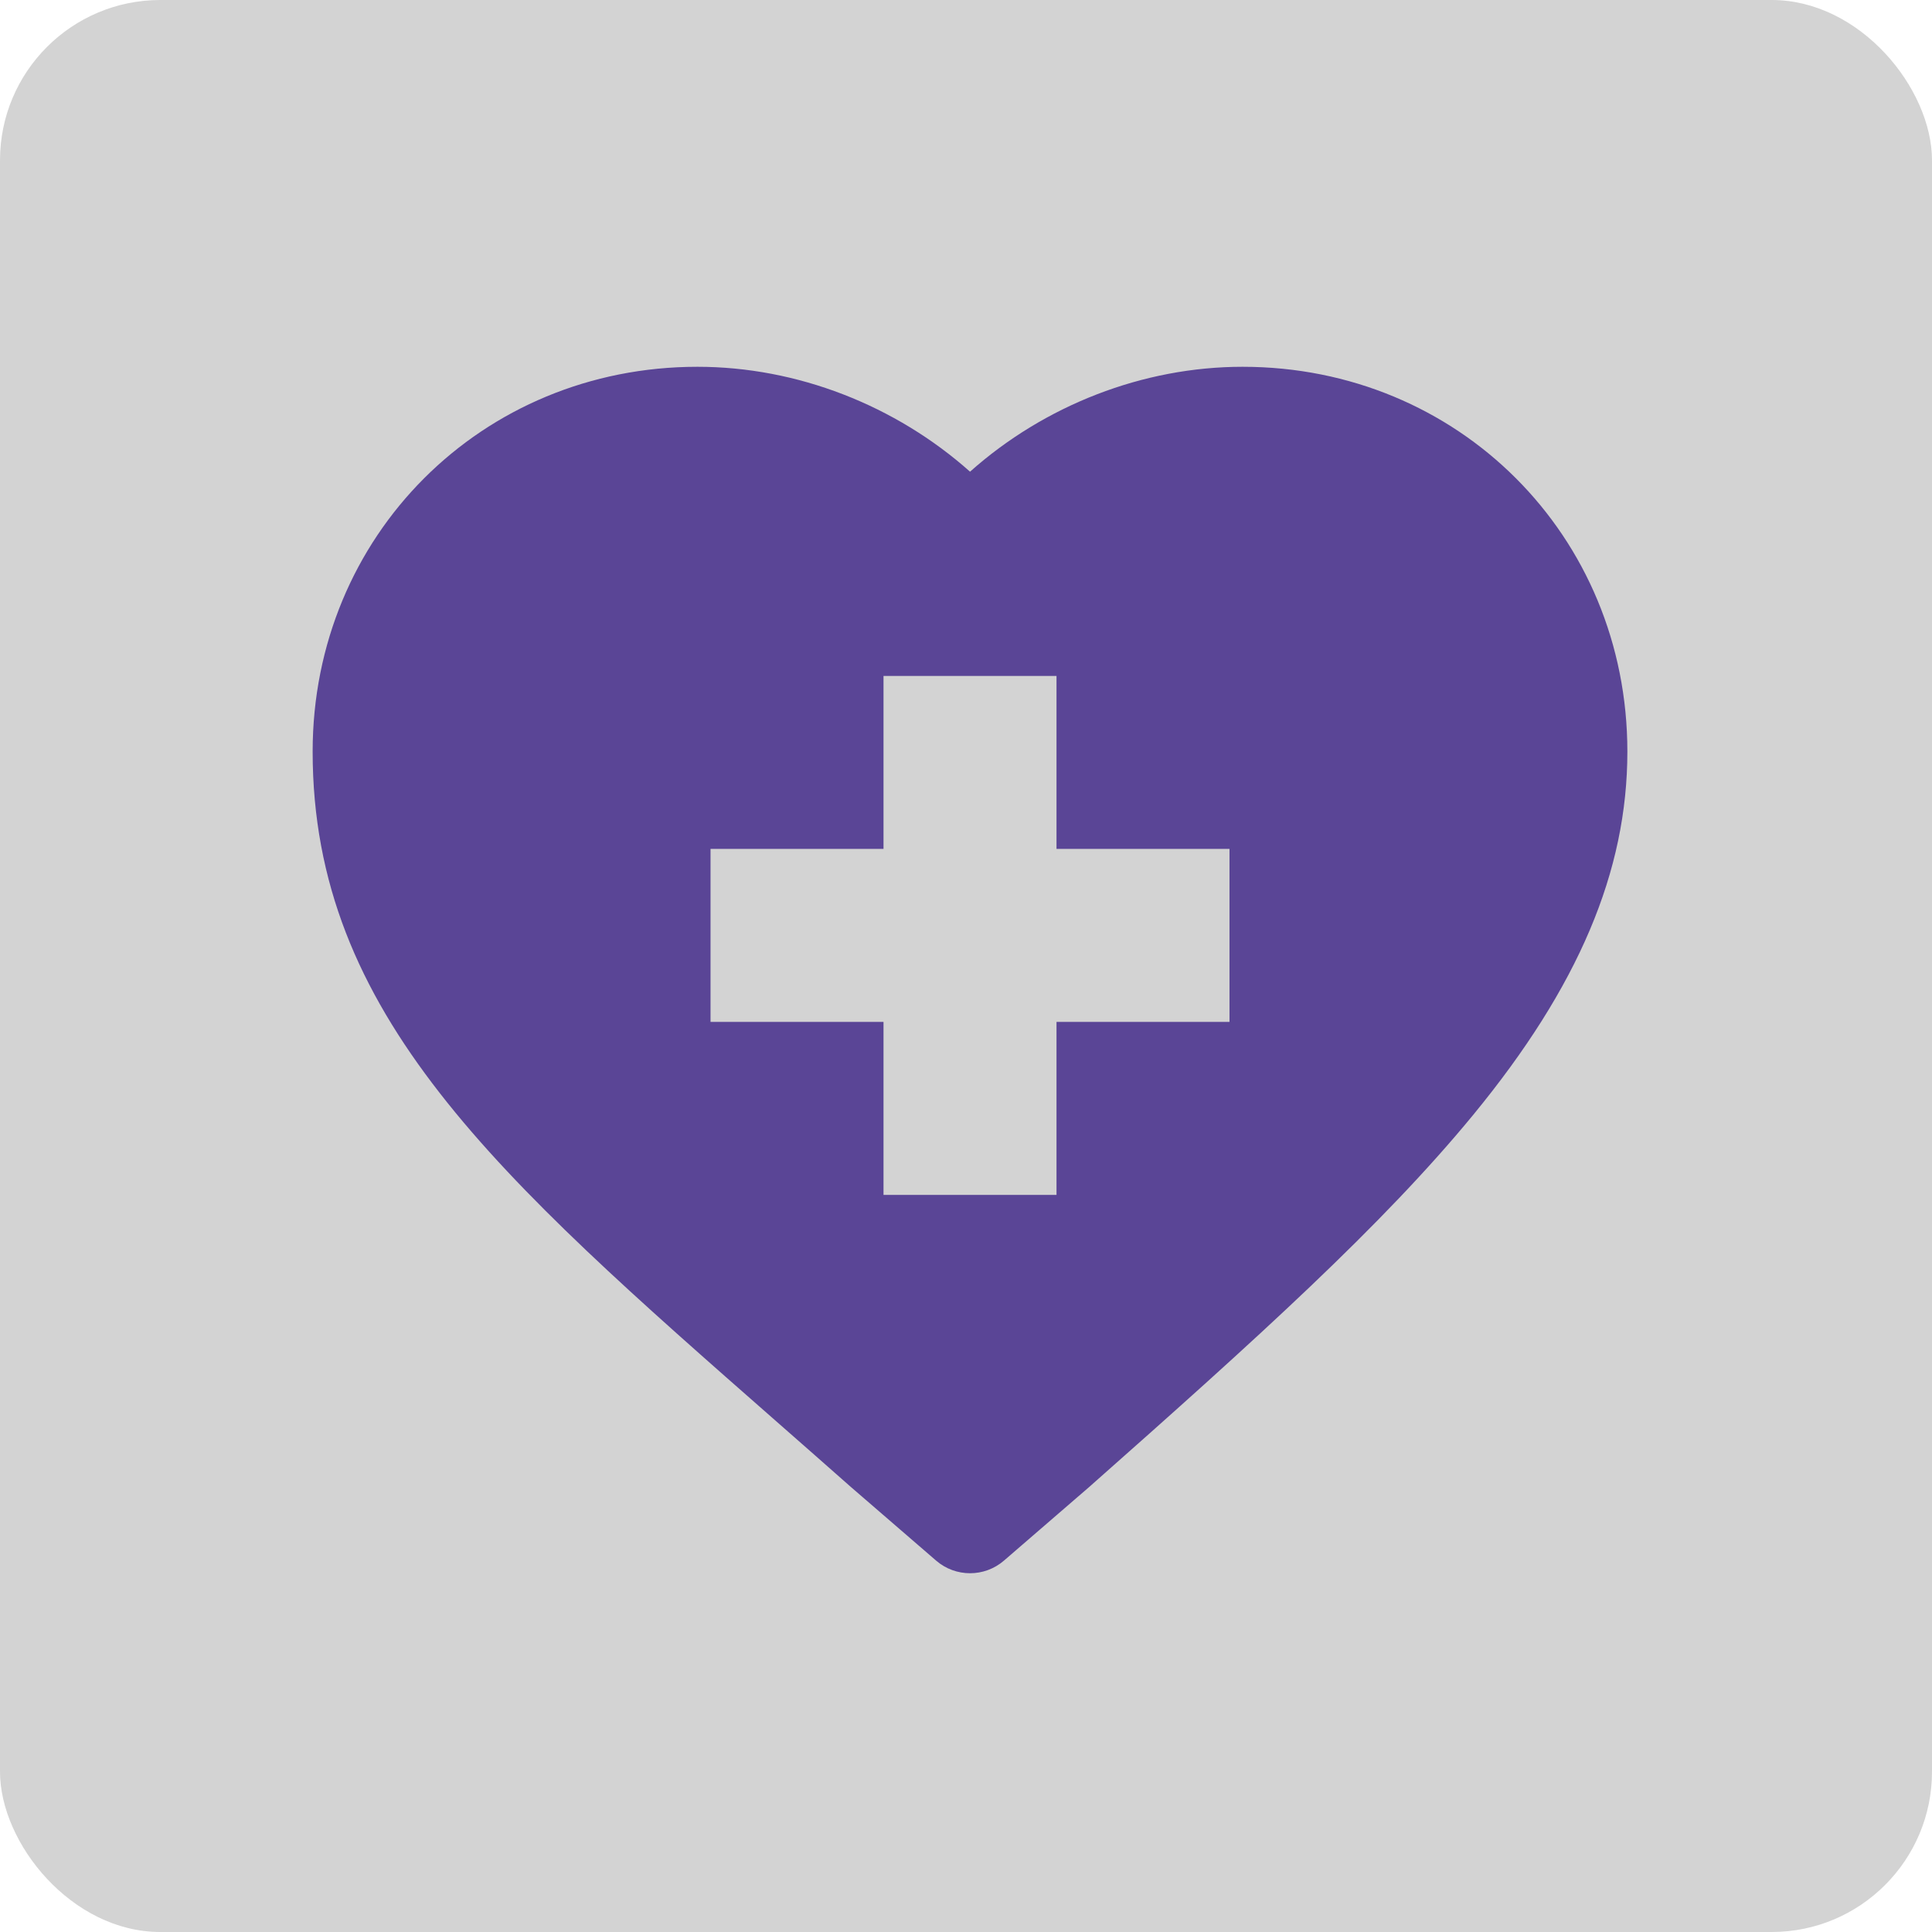<svg width="241" height="241" viewBox="0 0 241 241" fill="none" xmlns="http://www.w3.org/2000/svg">
<rect width="241" height="241" rx="20" fill="#BCBCBC" fill-opacity="0.66"/>
<path d="M155.004 45.753C142.578 45.753 130.307 50.552 121.003 58.839C111.695 50.553 99.422 45.753 87.001 45.753C60.084 45.753 39 66.837 39 93.752C39 126.529 62.016 146.734 96.855 177.317C99.853 179.949 102.948 182.665 106.131 185.481C106.15 185.497 106.169 185.513 106.187 185.529L116.771 194.672C117.987 195.723 119.495 196.247 121.003 196.247C122.512 196.247 124.02 195.723 125.236 194.672L135.82 185.529C135.838 185.513 135.858 185.497 135.876 185.48C156.792 166.982 172.472 152.823 183.787 139.049C196.895 123.093 203 108.699 203 93.752C203 66.837 181.918 45.753 155.004 45.753ZM153.369 127.474H131.79V149.053H110.21V127.474H88.632V105.895H110.21V84.316H131.79V105.895H153.369V127.474Z" fill="#5A4596"/>
</svg>
